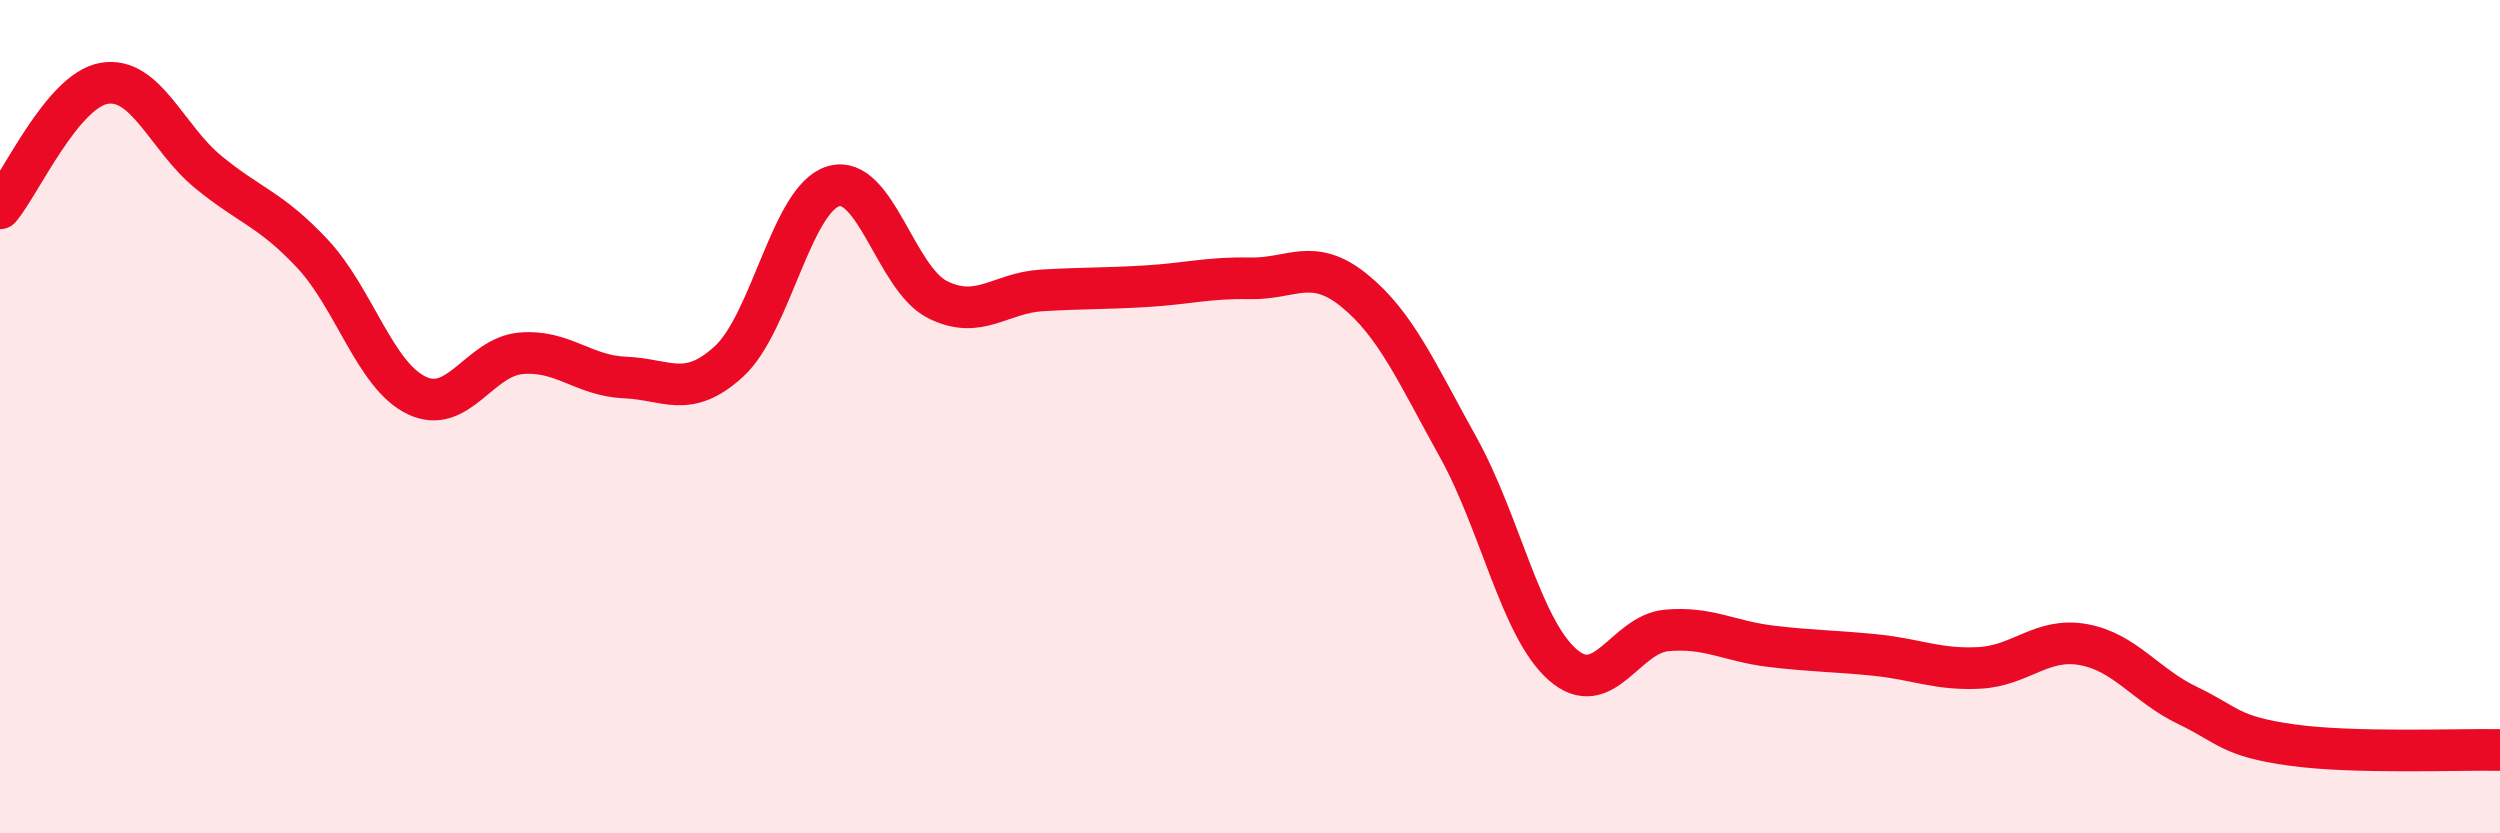 
    <svg width="60" height="20" viewBox="0 0 60 20" xmlns="http://www.w3.org/2000/svg">
      <path
        d="M 0,5 C 0.5,4.4 1.5,2.17 2.5,2 C 3.5,1.83 4,3.31 5,4.13 C 6,4.95 6.5,5.02 7.5,6.09 C 8.5,7.16 9,9.01 10,9.49 C 11,9.97 11.5,8.57 12.5,8.48 C 13.5,8.39 14,9.02 15,9.06 C 16,9.1 16.5,9.59 17.5,8.67 C 18.5,7.75 19,4.77 20,4.47 C 21,4.17 21.5,6.69 22.5,7.19 C 23.5,7.69 24,7.03 25,6.97 C 26,6.91 26.5,6.93 27.5,6.87 C 28.5,6.81 29,6.66 30,6.68 C 31,6.7 31.5,6.16 32.5,6.97 C 33.5,7.78 34,8.94 35,10.74 C 36,12.54 36.5,15.07 37.5,15.95 C 38.5,16.83 39,15.22 40,15.13 C 41,15.04 41.5,15.39 42.5,15.51 C 43.5,15.63 44,15.62 45,15.72 C 46,15.82 46.5,16.08 47.5,16.03 C 48.5,15.98 49,15.29 50,15.47 C 51,15.65 51.5,16.45 52.5,16.93 C 53.5,17.41 53.5,17.67 55,17.88 C 56.5,18.09 59,17.98 60,18L60 20L0 20Z"
        fill="#EB0A25"
        opacity="0.1"
        stroke-linecap="round"
        stroke-linejoin="round"
      />
      <path
        d="M 0,5 C 0.5,4.4 1.5,2.17 2.5,2 C 3.5,1.83 4,3.31 5,4.13 C 6,4.95 6.5,5.02 7.5,6.09 C 8.5,7.16 9,9.01 10,9.49 C 11,9.97 11.5,8.57 12.5,8.48 C 13.5,8.39 14,9.02 15,9.06 C 16,9.1 16.5,9.59 17.5,8.67 C 18.5,7.75 19,4.77 20,4.47 C 21,4.17 21.5,6.69 22.5,7.19 C 23.5,7.69 24,7.03 25,6.97 C 26,6.91 26.5,6.93 27.5,6.87 C 28.5,6.81 29,6.66 30,6.68 C 31,6.7 31.5,6.16 32.5,6.97 C 33.5,7.78 34,8.94 35,10.74 C 36,12.54 36.5,15.07 37.5,15.95 C 38.5,16.83 39,15.22 40,15.13 C 41,15.04 41.5,15.39 42.5,15.51 C 43.5,15.63 44,15.62 45,15.72 C 46,15.82 46.5,16.08 47.5,16.03 C 48.5,15.98 49,15.29 50,15.47 C 51,15.65 51.5,16.45 52.5,16.93 C 53.5,17.41 53.5,17.67 55,17.88 C 56.5,18.09 59,17.98 60,18"
        stroke="#EB0A25"
        stroke-width="1"
        fill="none"
        stroke-linecap="round"
        stroke-linejoin="round"
      />
    </svg>
  